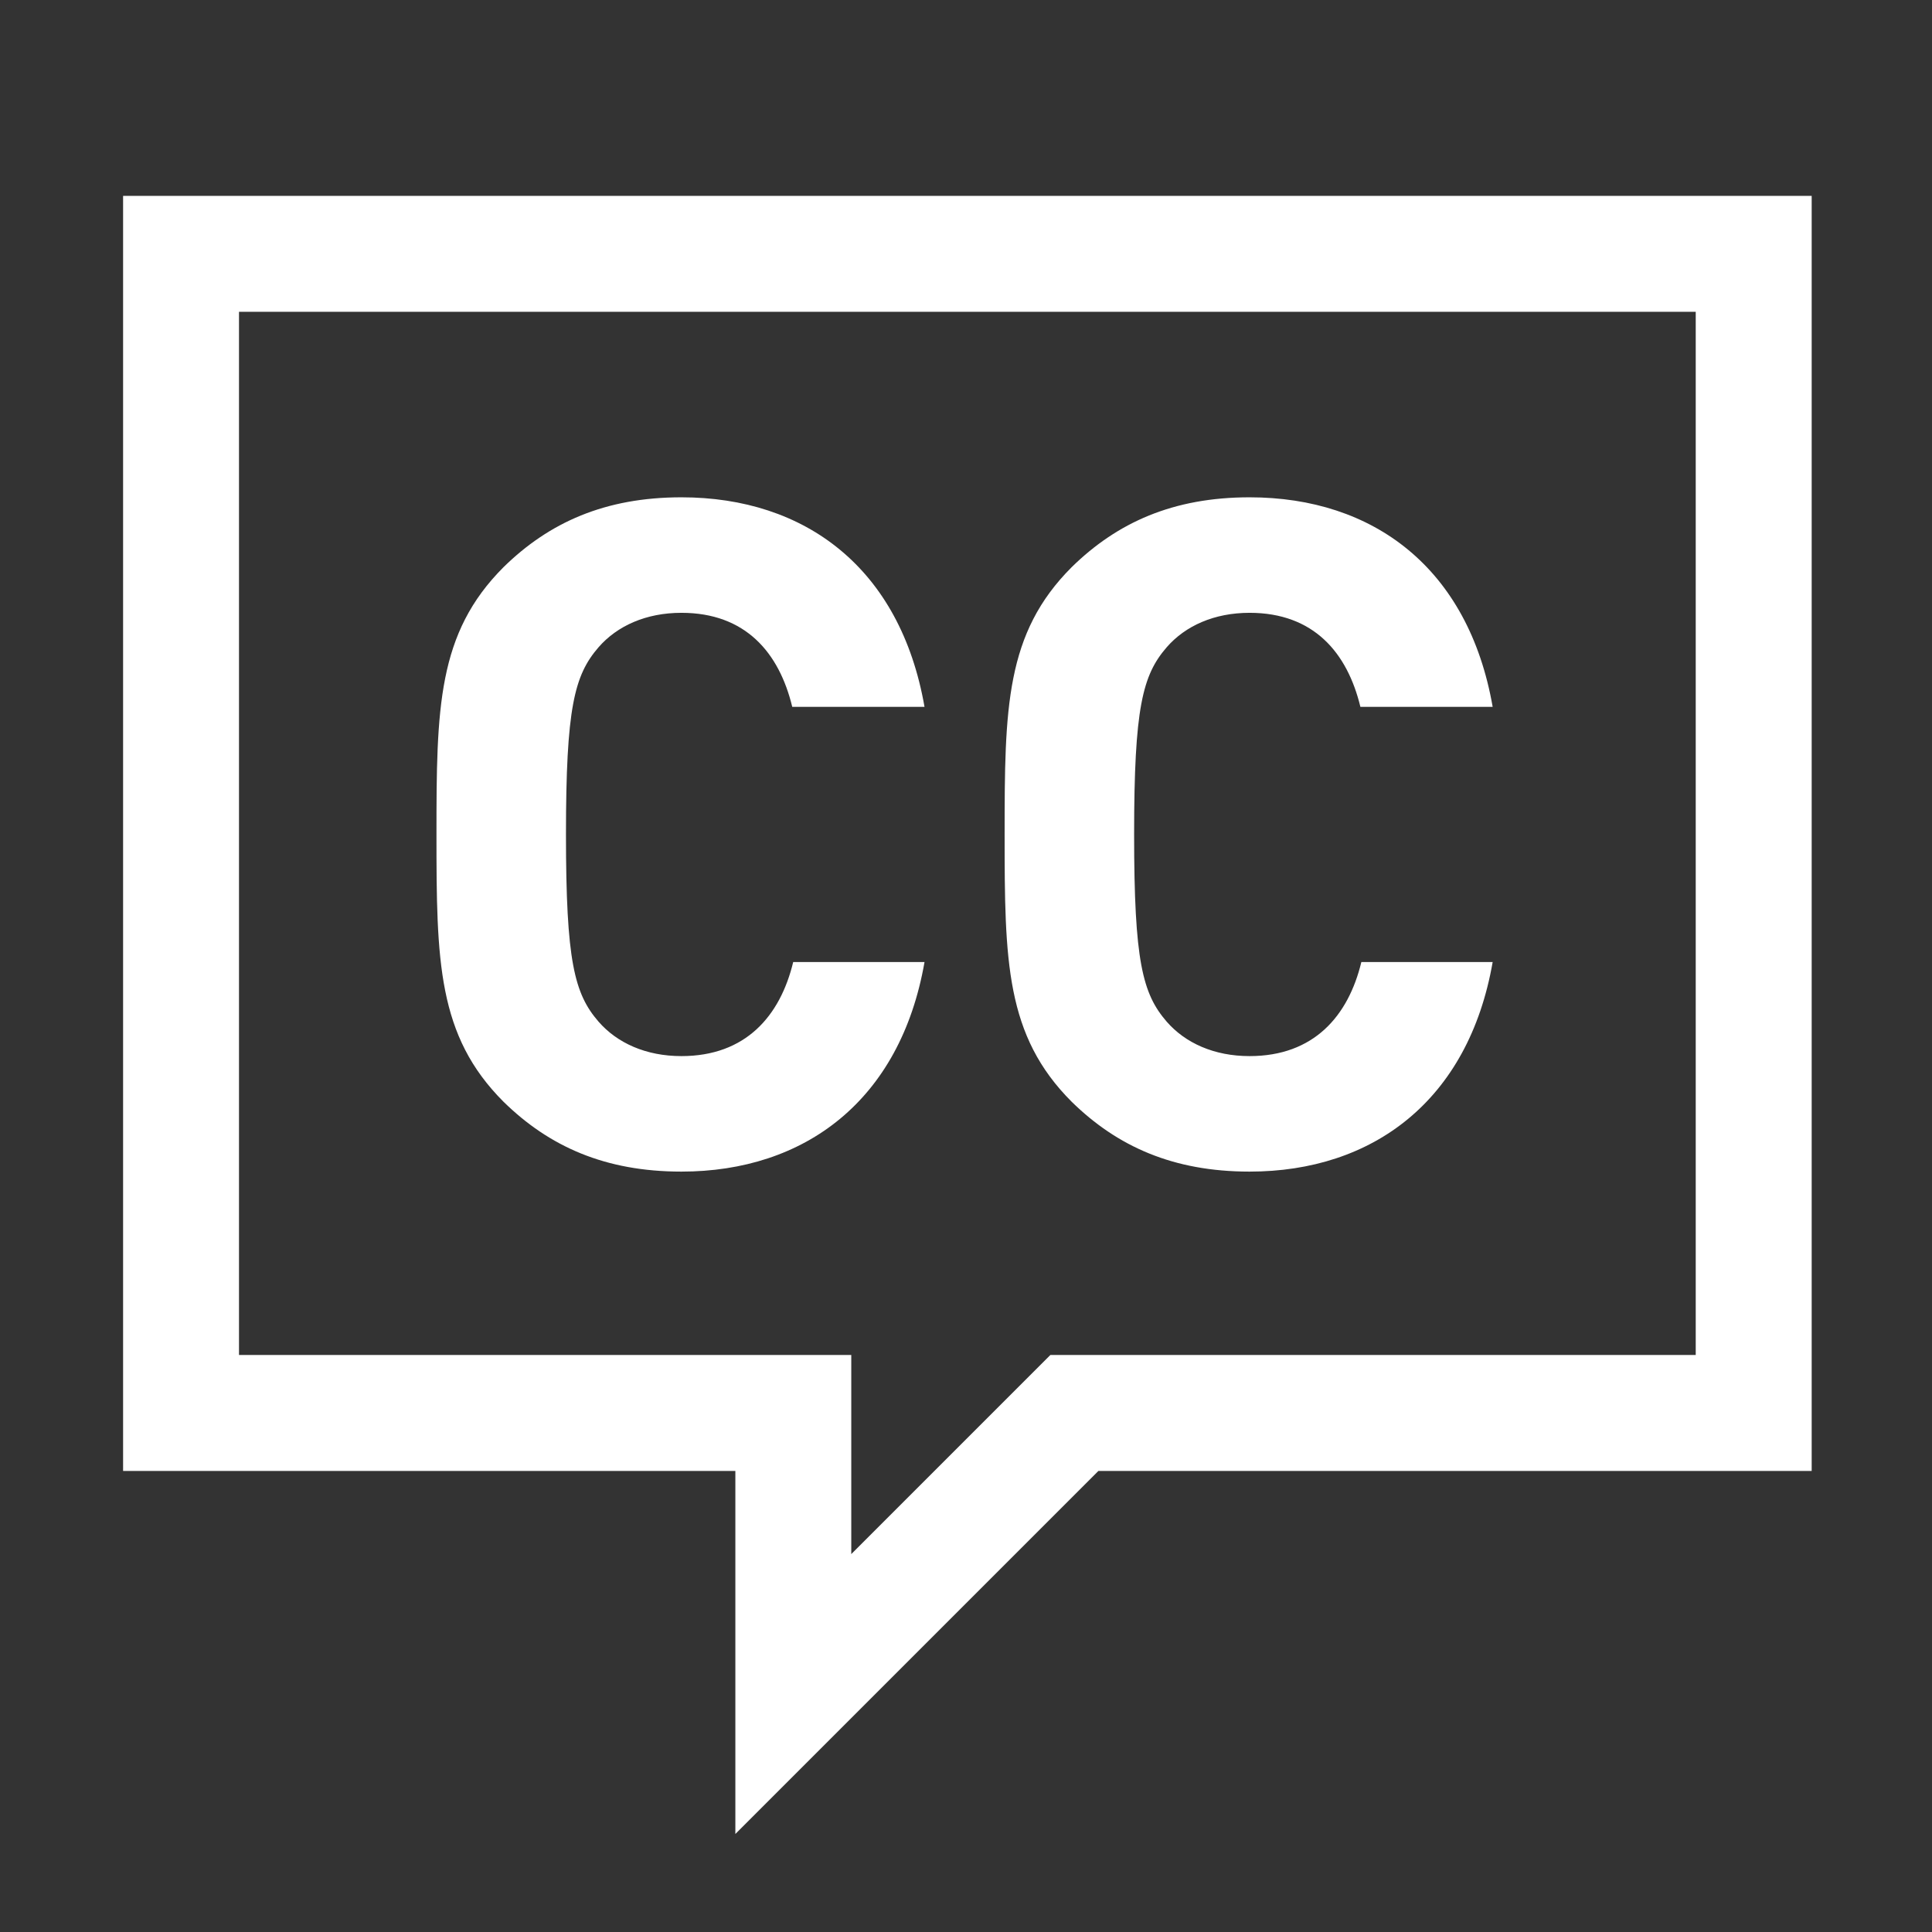 <?xml version="1.0" encoding="UTF-8"?>
<svg id="Layer_1" data-name="Layer 1" xmlns="http://www.w3.org/2000/svg" viewBox="0 0 425.2 425.2">
  <rect x="0" y="0" width="425.2" height="425.2" fill="#333333" stroke="none"/>
  <defs>
    <style>
      .cls-1 {
        fill: #fff;
      }
    </style>
  </defs>
  <path class="cls-1" d="M373.2,68.62v229.59h-142.03l-7.47,7.47-36.35,36.35v-43.82H52.6V68.62h320.6M398.72,43.11H27.09v280.62h134.75v79.9l79.9-79.9h156.98V43.11h0Z"/>
  <g>
    <path class="cls-1" d="M149.97,257.85c-16.81,0-29.11-5.53-39.15-15.37-14.55-14.55-14.76-30.95-14.76-58.83s.21-44.27,14.76-58.83c10.04-9.84,22.34-15.37,39.15-15.37,27.26,0,48.17,15.58,53.5,46.12h-29.11c-2.87-11.89-10.25-20.7-24.39-20.7-7.79,0-14.14,2.87-18.24,7.58-5.33,6.15-7.17,13.32-7.17,41.2s1.84,35.05,7.17,41.2c4.1,4.71,10.45,7.58,18.24,7.58,14.14,0,21.73-8.81,24.6-20.7h28.9c-5.33,30.54-26.44,46.12-53.5,46.12Z"/>
    <path class="cls-1" d="M275.01,257.85c-16.81,0-29.11-5.53-39.15-15.37-14.55-14.55-14.76-30.95-14.76-58.83s.2-44.27,14.76-58.83c10.04-9.84,22.34-15.37,39.15-15.37,27.26,0,48.17,15.58,53.5,46.12h-29.11c-2.87-11.89-10.25-20.7-24.39-20.7-7.79,0-14.14,2.87-18.24,7.58-5.33,6.15-7.17,13.32-7.17,41.2s1.84,35.05,7.17,41.2c4.1,4.71,10.45,7.58,18.24,7.58,14.14,0,21.73-8.81,24.6-20.7h28.9c-5.33,30.54-26.44,46.12-53.5,46.12Z"/>
  </g>
</svg>